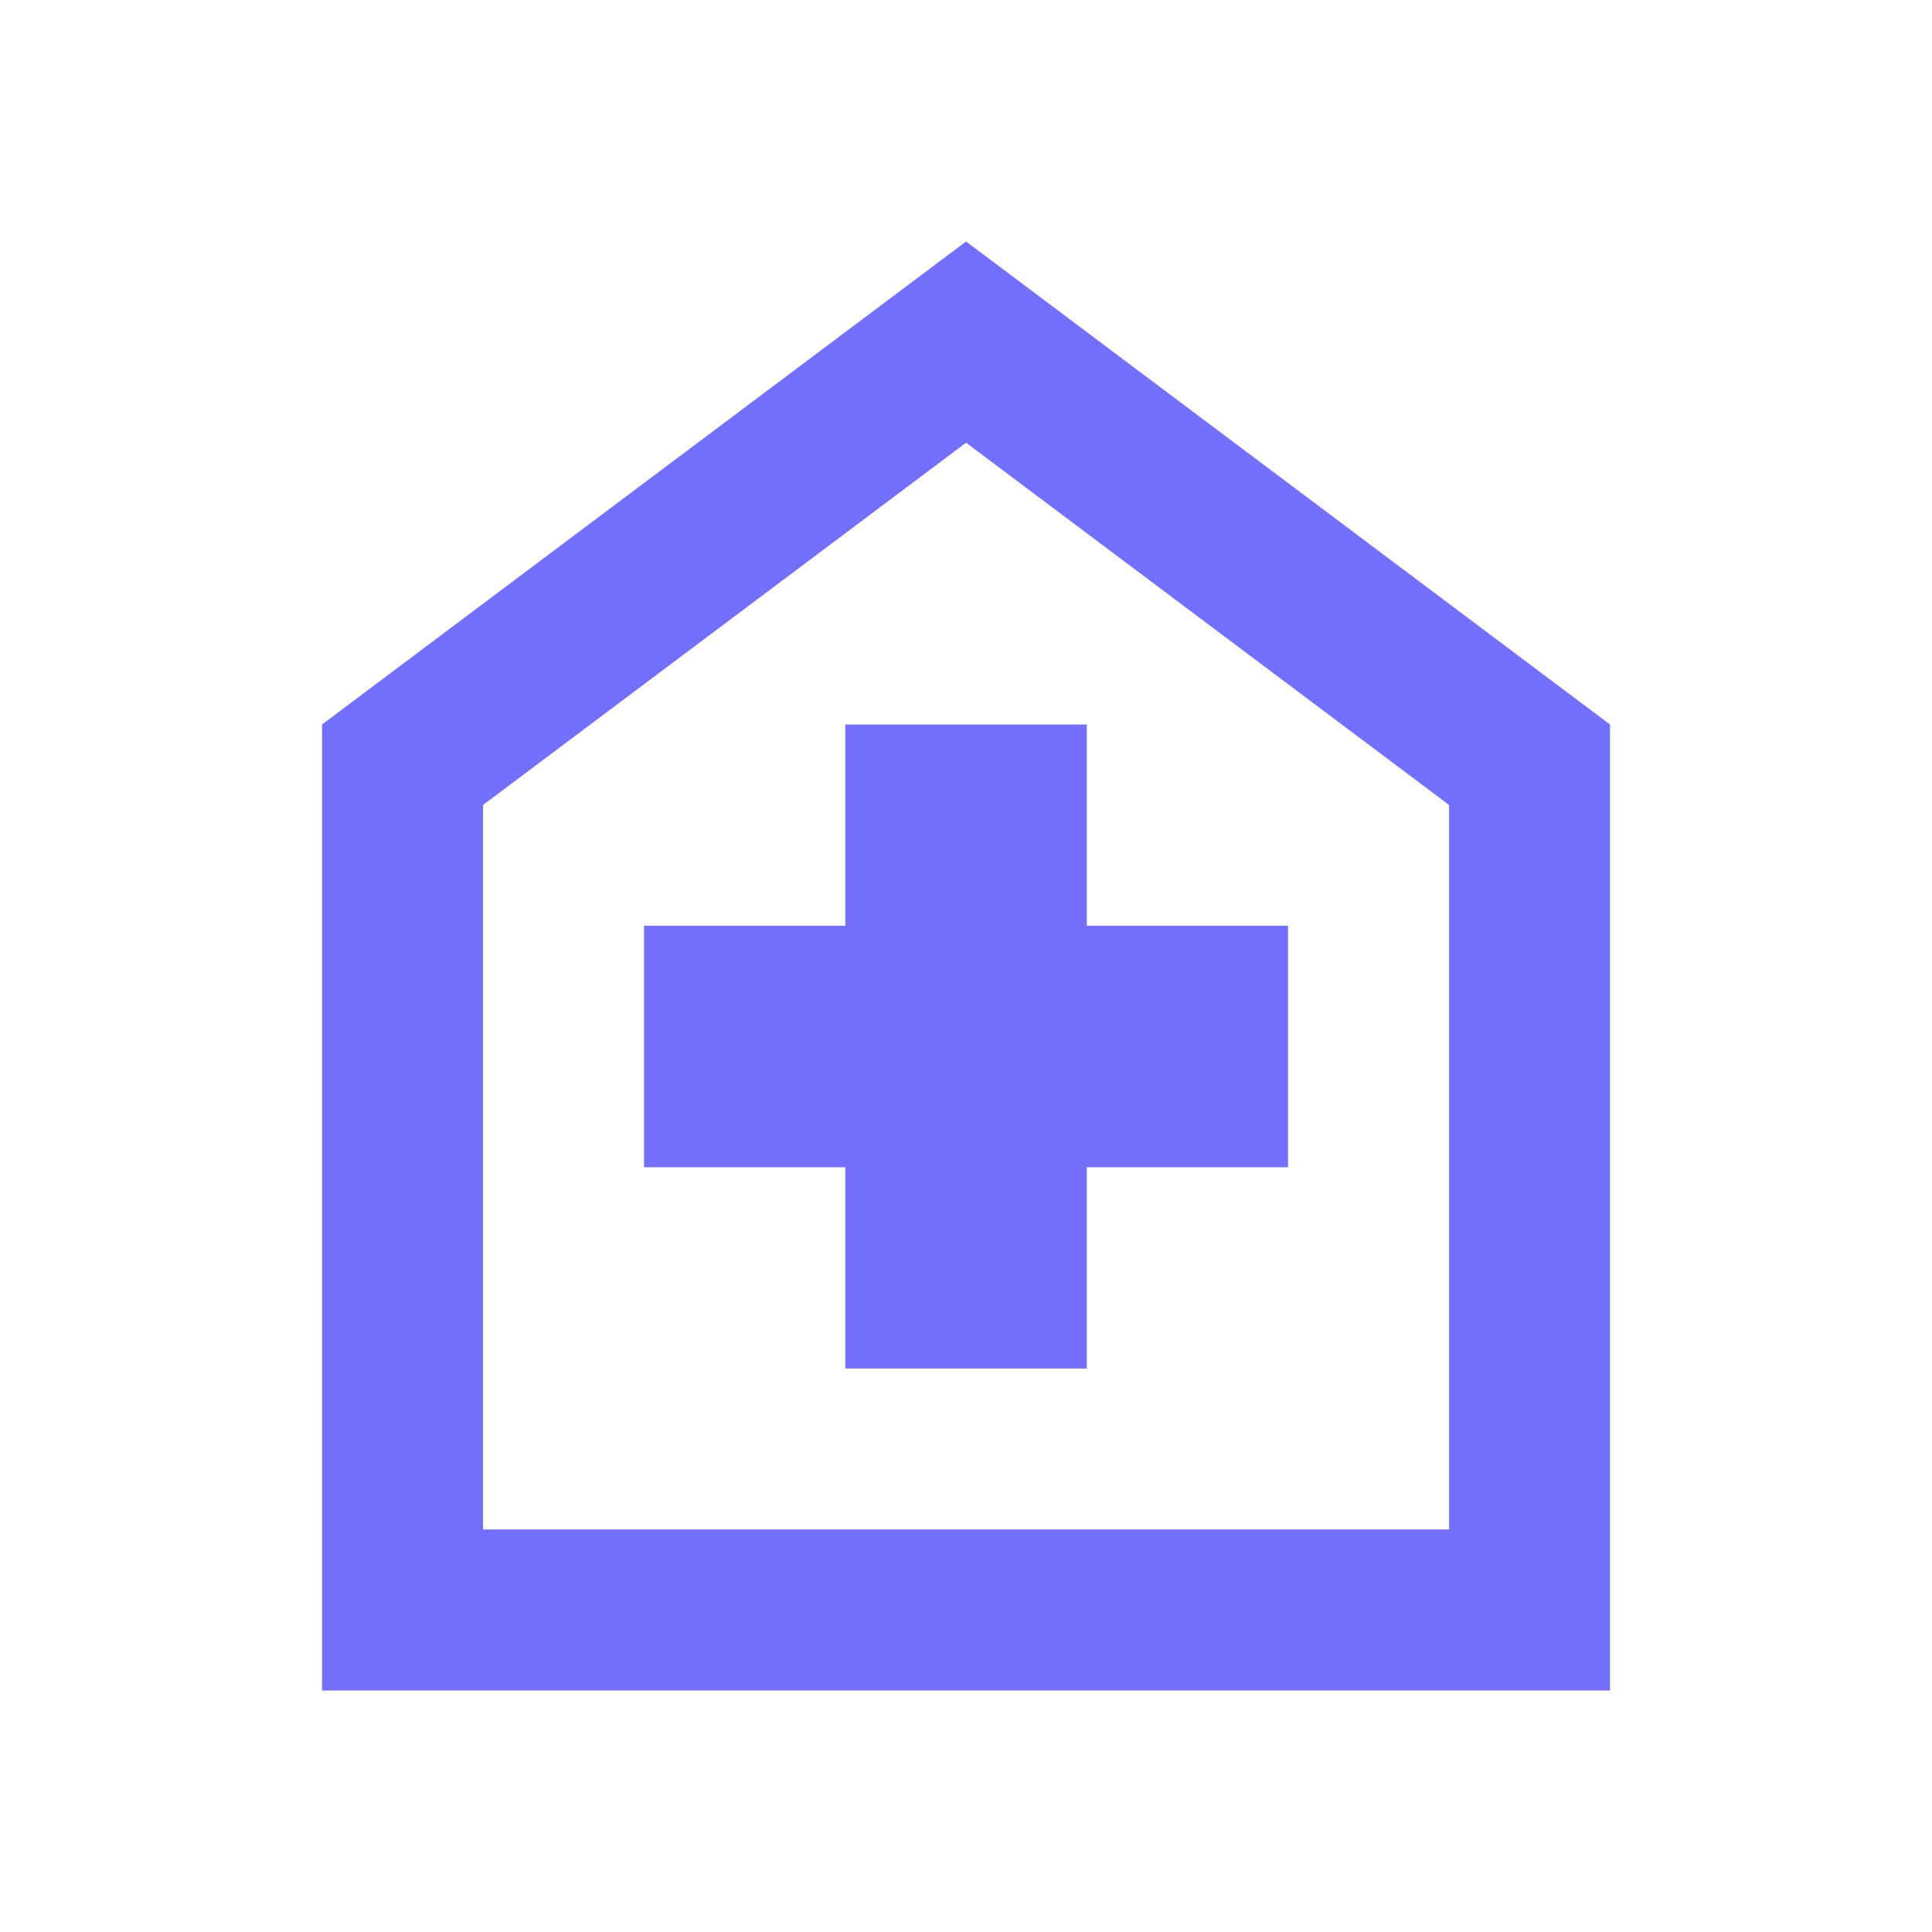 <svg width="32" height="32" viewBox="0 0 32 32" fill="none" xmlns="http://www.w3.org/2000/svg">
<path d="M14.001 22.667H18.001V19.333H21.334V15.333H18.001V12H14.001V15.333H10.667V19.333H14.001V22.667ZM5.334 28V12L16.001 4L26.667 12V28H5.334ZM8.001 25.333H24.001V13.333L16.001 7.333L8.001 13.333V25.333Z" fill="#746FFF"/>
</svg>
